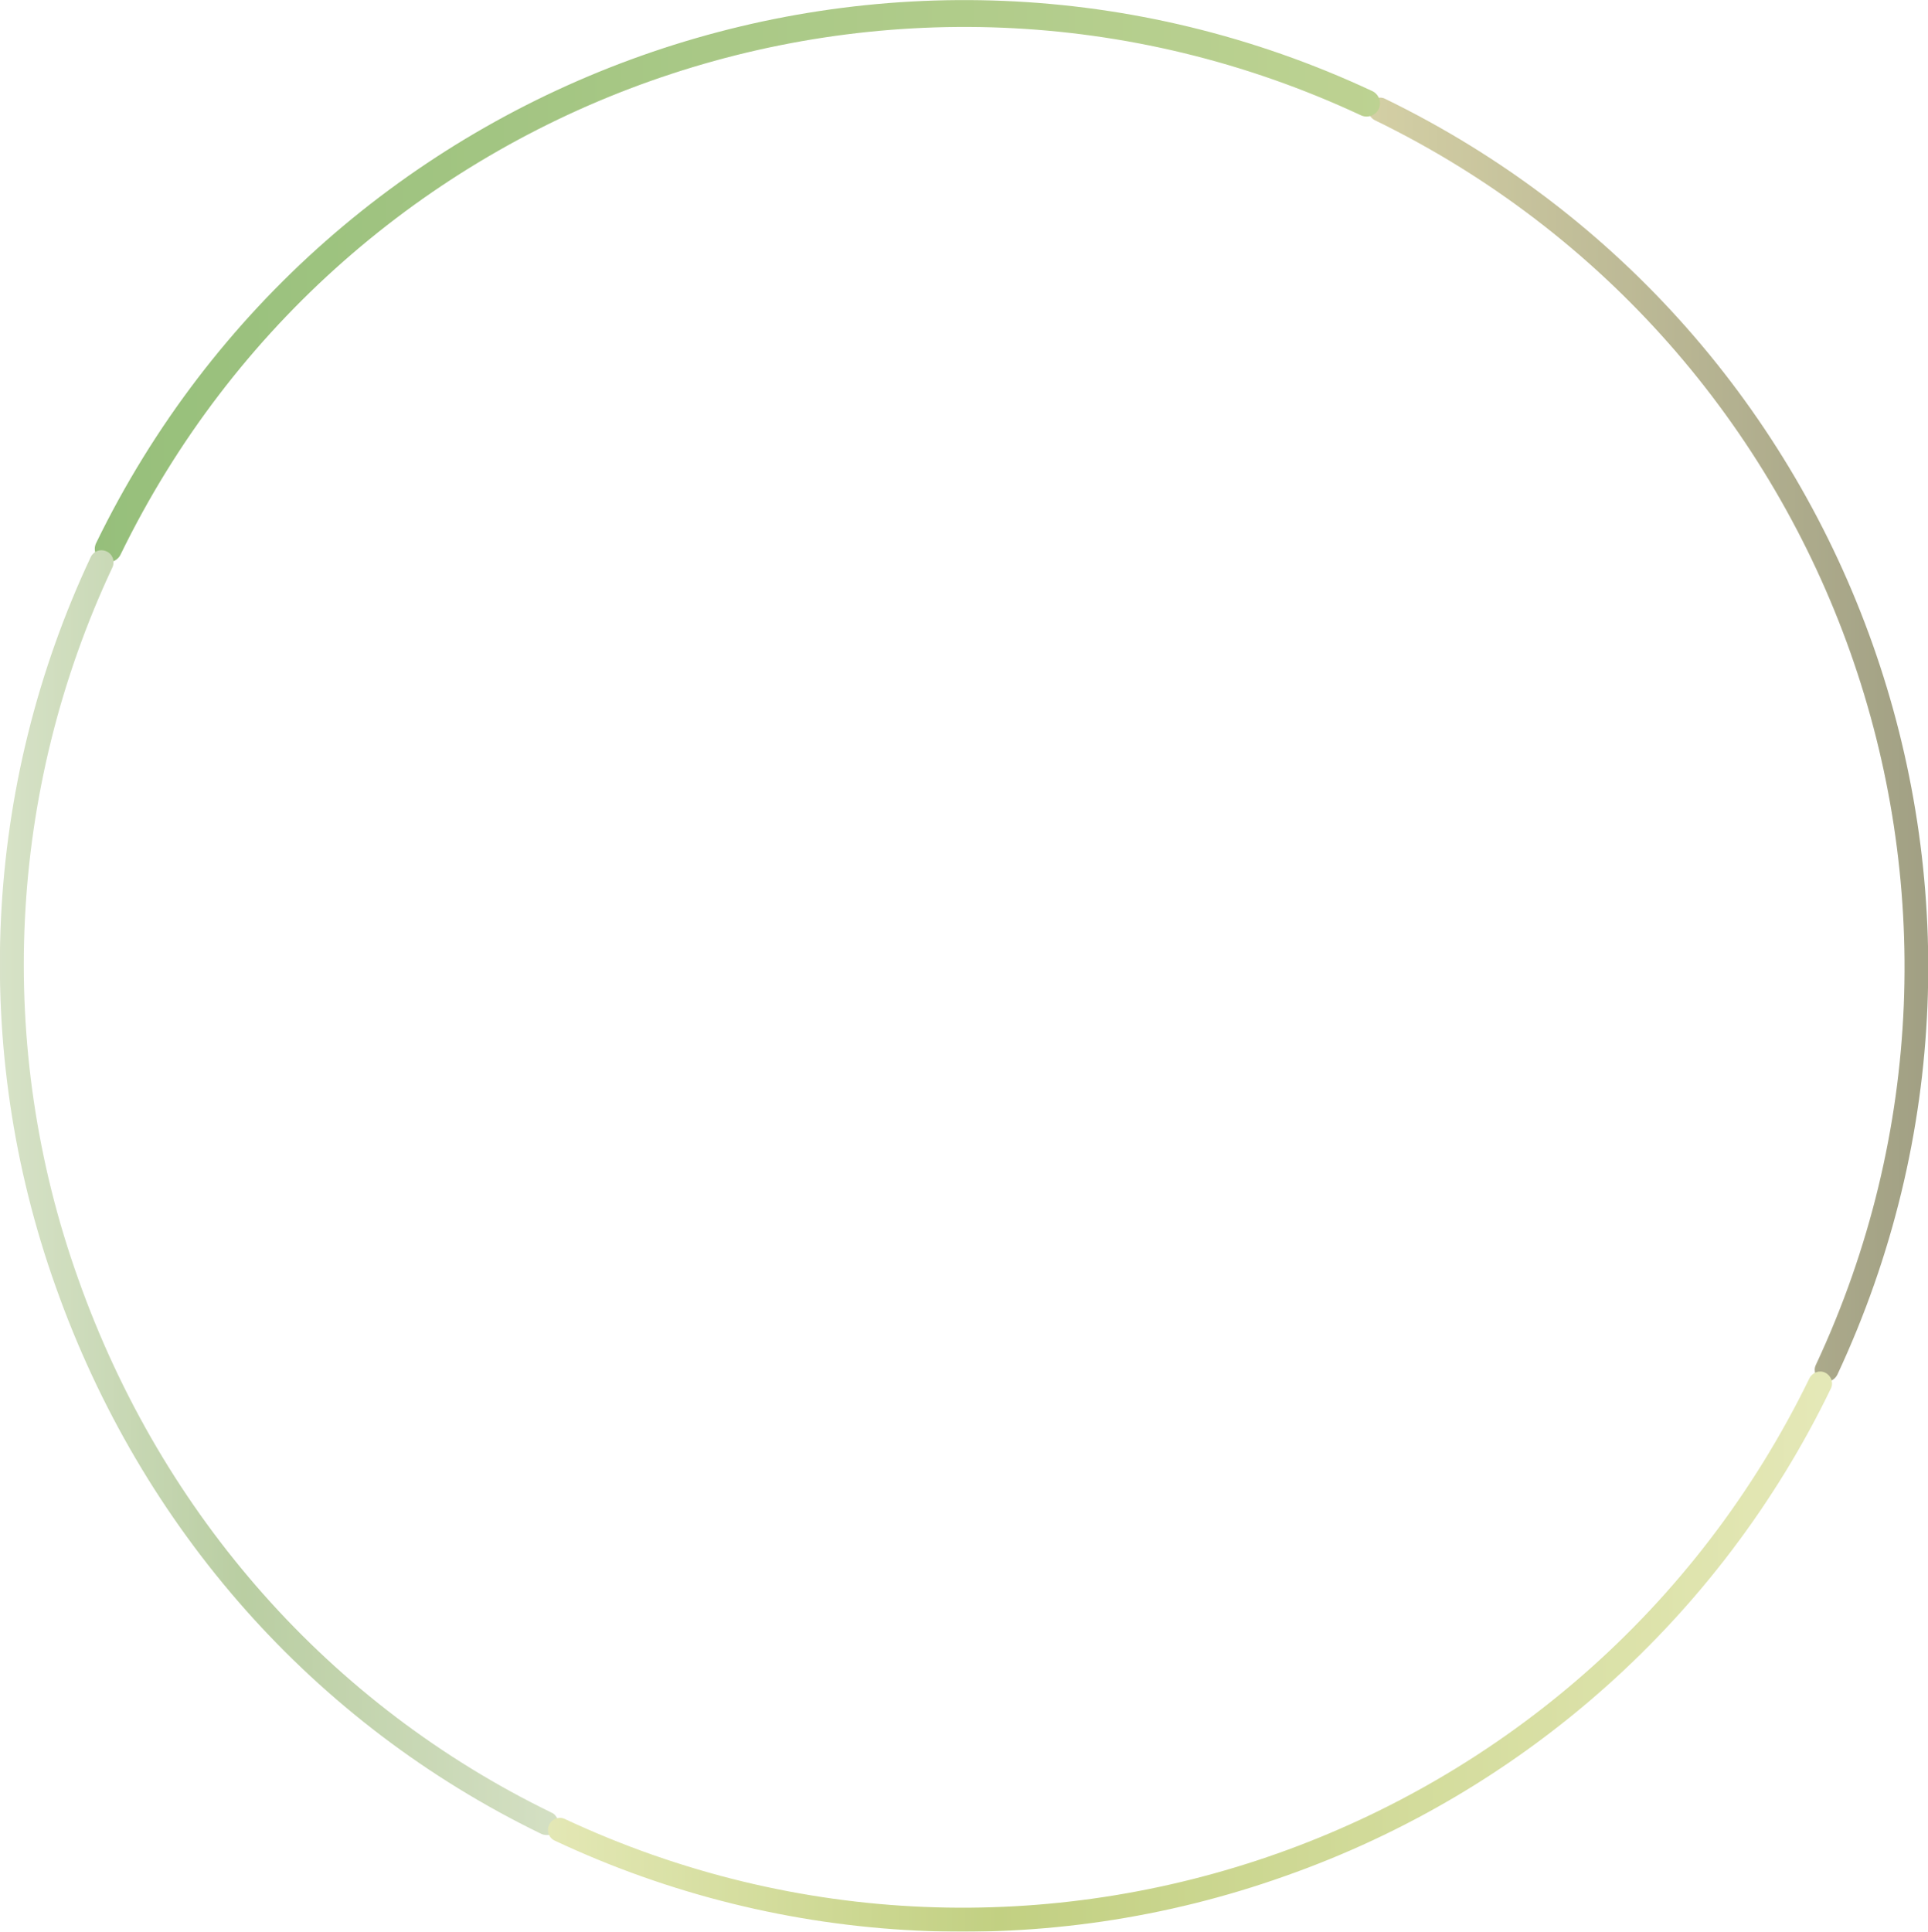 <?xml version="1.0" encoding="utf-8"?>
<!-- Generator: Adobe Illustrator 26.3.1, SVG Export Plug-In . SVG Version: 6.00 Build 0)  -->
<svg version="1.1" id="レイヤー_1" xmlns="http://www.w3.org/2000/svg" xmlns:xlink="http://www.w3.org/1999/xlink" x="0px"
	 y="0px" viewBox="0 0 657.5 658.7" style="enable-background:new 0 0 657.5 658.7;" xml:space="preserve">
<style type="text/css">
	.st0{opacity:0.7;}
	.st1{opacity:0.8;fill:url(#パス_114_00000125560424608977590930000016937267520062535820_);enable-background:new    ;}
	.st2{fill:url(#パス_115_00000077308225354811503450000004916748333338850451_);}
	.st3{fill:url(#パス_116_00000142145622850921540860000000526630603828301958_);}
	.st4{fill:url(#パス_117_00000069370677941878452350000017327371943549760391_);}
</style>
<g id="グループ_285" transform="translate(0.572 -0.501)" class="st0">
	
		<linearGradient id="パス_114_00000011745007203215706400000015729673751036082064_" gradientUnits="userSpaceOnUse" x1="-418.373" y1="729.841" x2="-417.373" y2="729.841" gradientTransform="matrix(191.029 0 0 -437.889 80387.25 319841.906)">
		<stop  offset="0" style="stop-color:#B2AA5E"/>
		<stop  offset="0.6" style="stop-color:#7D783C"/>
		<stop  offset="1" style="stop-color:#575523"/>
	</linearGradient>
	
		<path id="パス_114" style="opacity:0.8;fill:url(#パス_114_00000011745007203215706400000015729673751036082064_);enable-background:new    ;" d="
		M623.7,471.4c1-0.4,1.8-1.1,2.3-2.1c76.1-162.8,7.4-356.5-154.2-435.1c-2-1-4.4-0.1-5.4,1.9c-1,2-0.1,4.4,1.9,5.4
		c157.6,76.7,224.6,265.6,150.4,424.4c-1,2-0.1,4.4,1.9,5.4C621.5,471.7,622.7,471.8,623.7,471.4L623.7,471.4z"/>
	
		<linearGradient id="パス_115_00000140734207282157281030000003145192772425721232_" gradientUnits="userSpaceOnUse" x1="-419.614" y1="729.636" x2="-418.614" y2="729.636" gradientTransform="matrix(438.232 0 0 -191.71 183919.766 139974.734)">
		<stop  offset="0" style="stop-color:#6AA443"/>
		<stop  offset="1" style="stop-color:#A1BF64"/>
	</linearGradient>
	<path id="パス_115" style="fill:url(#パス_115_00000140734207282157281030000003145192772425721232_);" d="M40.5,189.7
		c76.4-157.1,264.7-223.8,423-149.9c2.3,1.1,5,0.1,6.1-2.1c1.1-2.3,0.1-5-2.1-6.1c0,0,0,0,0,0C304.6-44.6,110.8,24.1,32.2,185.7l0,0
		c-1.1,2.3-0.1,5,2.2,6.1C36.7,192.8,39.4,191.9,40.5,189.7z"/>
	
		<linearGradient id="パス_116_00000169546703931116870410000010666170419127739291_" gradientUnits="userSpaceOnUse" x1="-418.366" y1="729.841" x2="-417.366" y2="729.841" gradientTransform="matrix(190.399 0 0 -438.091 79655.812 320144.125)">
		<stop  offset="0" style="stop-color:#C6D6B0"/>
		<stop  offset="0.44" style="stop-color:#9CB97B"/>
		<stop  offset="1" style="stop-color:#C2D2AA"/>
	</linearGradient>
	<path id="パス_116" style="fill:url(#パス_116_00000169546703931116870410000010666170419127739291_);" d="M187.1,626.1
		c2.1-0.7,3.2-3,2.5-5.2c-0.4-1-1.1-1.9-2.1-2.3C112,581.9,54.7,517.3,26.1,436.6C-2.2,357.4,2,270.1,37.8,193.9
		c0.9-2.1,0-4.5-2.1-5.4c-2-0.9-4.3-0.1-5.3,1.9l0,0c-36.7,78.1-41,167.5-12,248.8c29.3,82.7,88.1,149,165.5,186.6
		C184.9,626.3,186.1,626.4,187.1,626.1z"/>
	
		<linearGradient id="パス_117_00000004527769237649479750000006525783437798965666_" gradientUnits="userSpaceOnUse" x1="-419.613" y1="729.635" x2="-418.613" y2="729.635" gradientTransform="matrix(437.882 0 0 -191.107 183927.266 140002.328)">
		<stop  offset="0" style="stop-color:#D8DE96"/>
		<stop  offset="0.35" style="stop-color:#A8BC4D"/>
		<stop  offset="0.81" style="stop-color:#CBD482"/>
		<stop  offset="1" style="stop-color:#DADF9A"/>
	</linearGradient>
	<path id="パス_117" style="fill:url(#パス_117_00000004527769237649479750000006525783437798965666_);" d="M437.8,640.2
		c81.5-28.7,148.4-88.4,186-166.2c1-2,0.1-4.4-1.9-5.4s-4.4-0.1-5.4,1.9l0,0C539.8,628,350.9,695,192.1,620.8c-2-1-4.5-0.1-5.4,2
		c-1,2-0.1,4.5,2,5.4C266.8,664.9,356.4,669.2,437.8,640.2L437.8,640.2z"/>
</g>
</svg>

